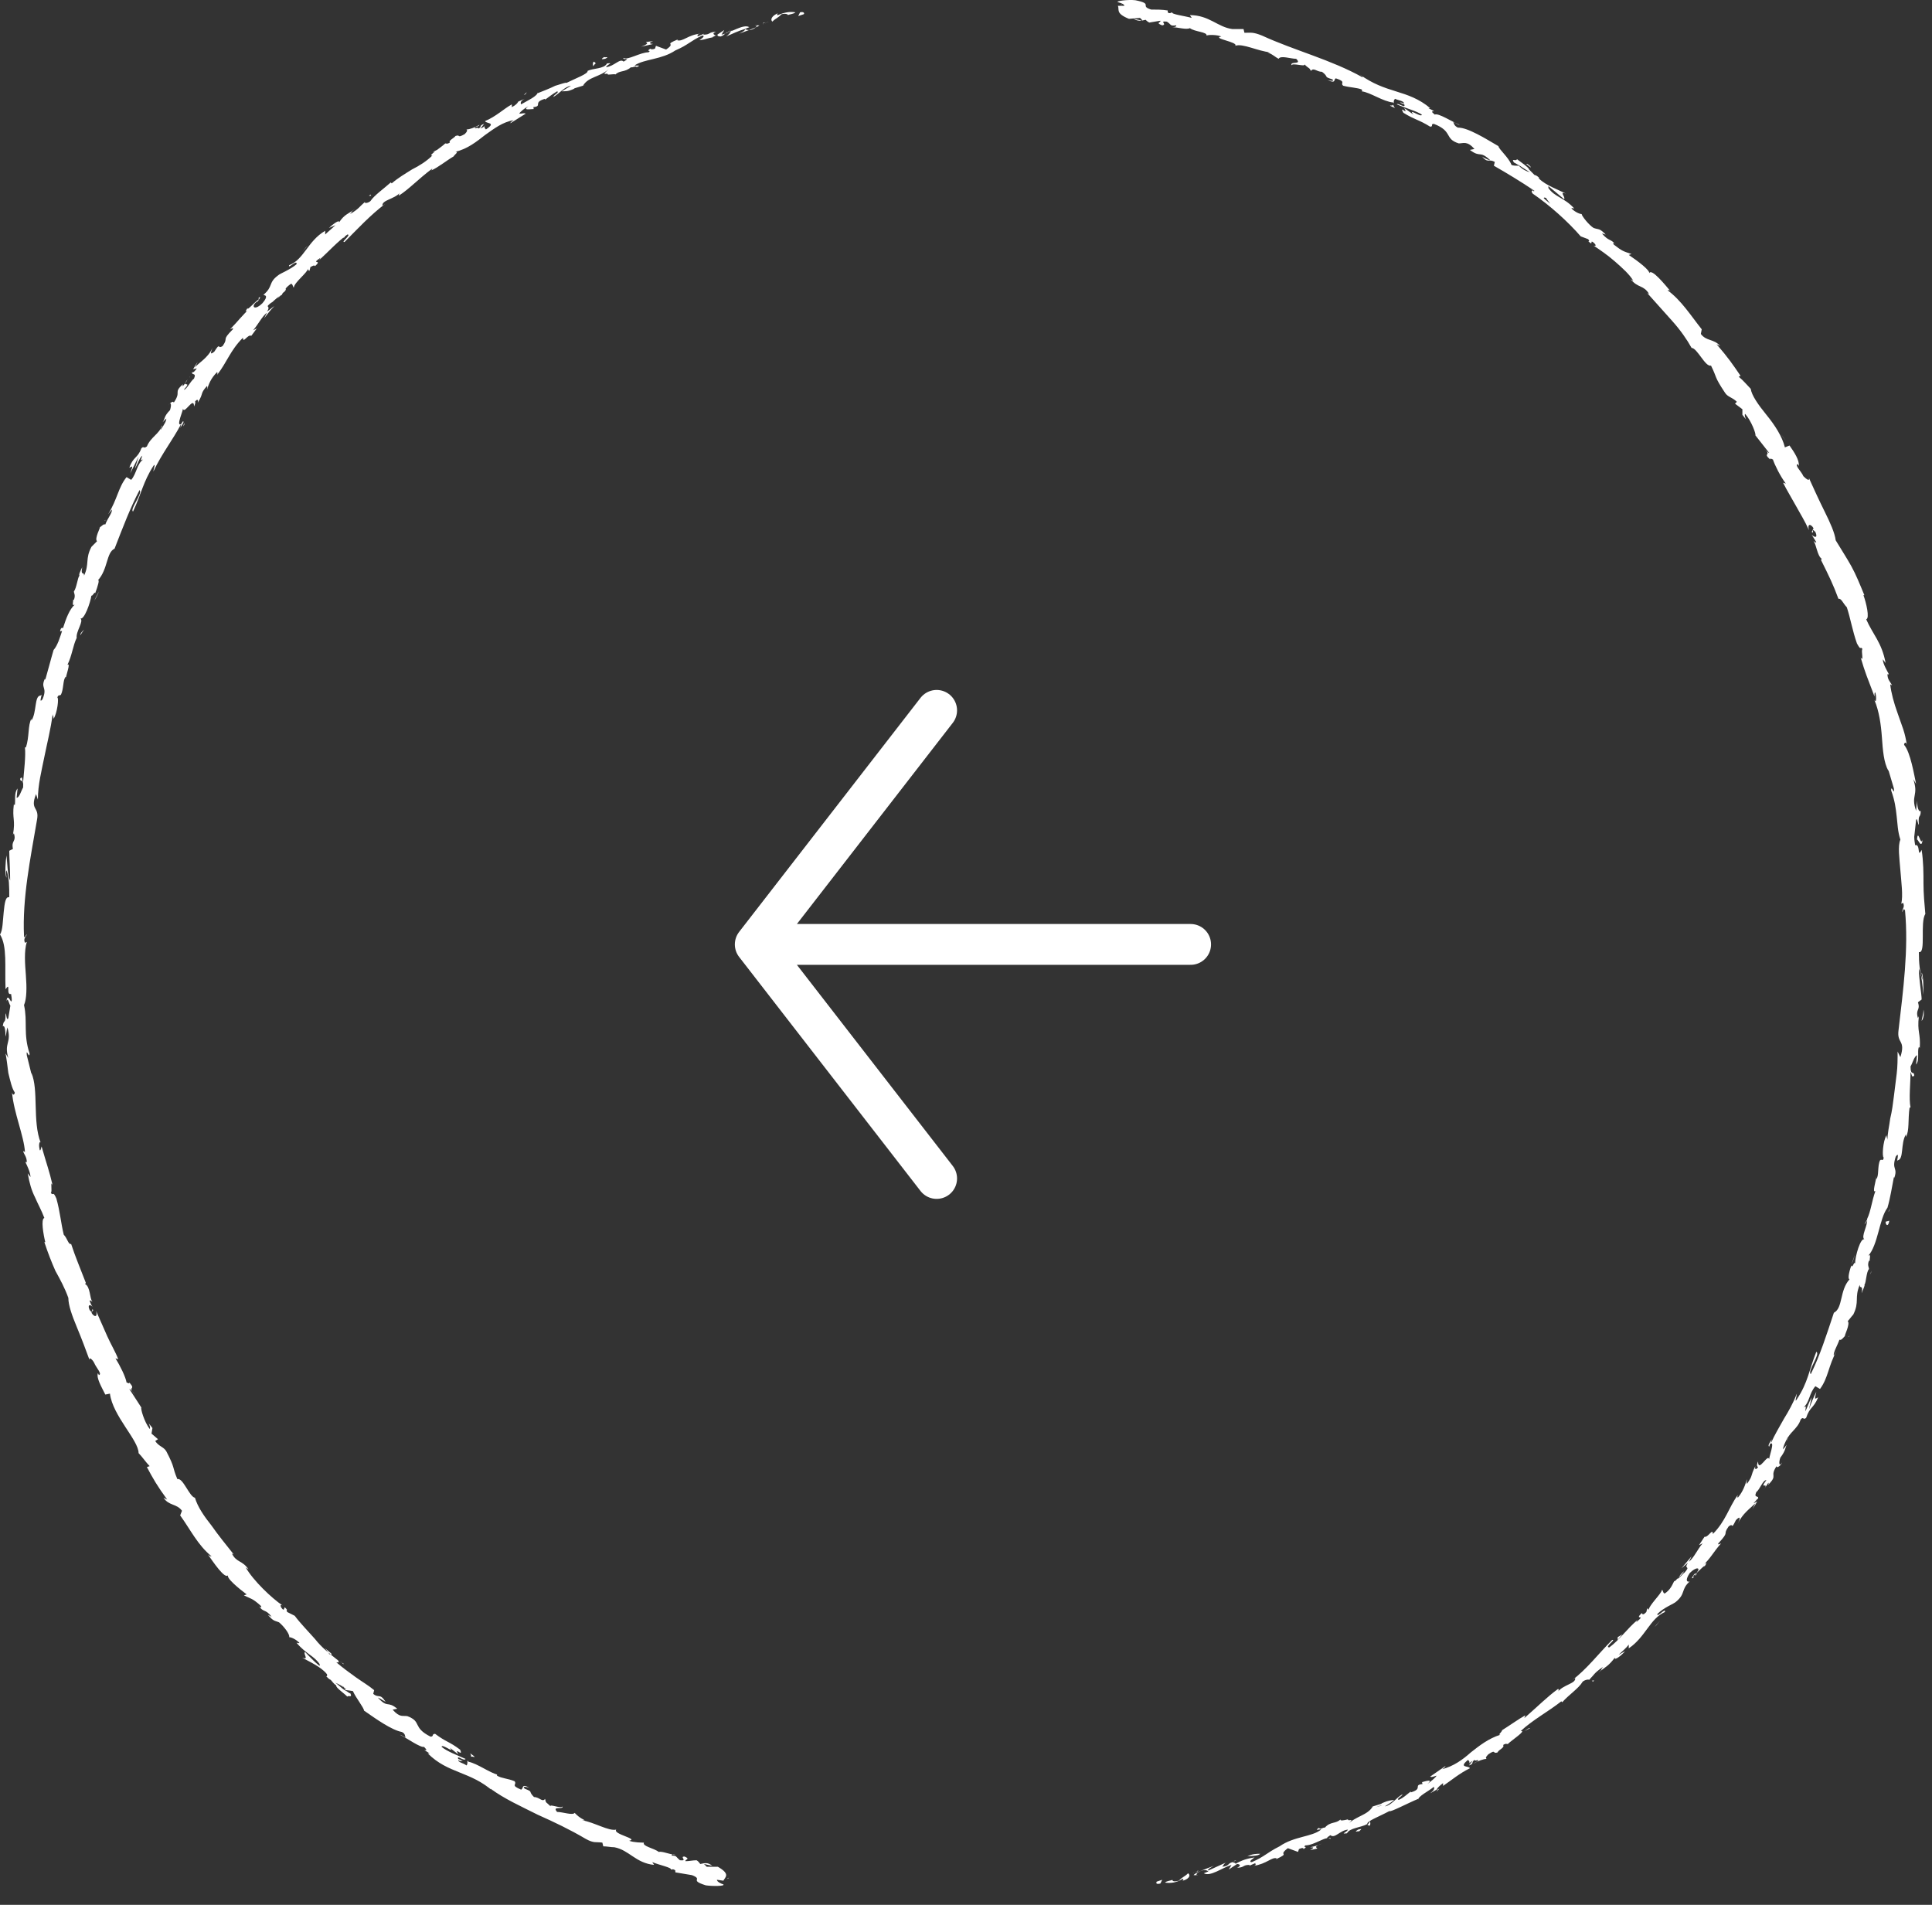 <svg width="71" height="70" viewBox="0 0 71 70" fill="none" xmlns="http://www.w3.org/2000/svg">
<rect x="0" y="0" width="71" height="70" fill="#333333" stroke="none"/>
<path d="M34.421 43.307L27.755 34.706M27.755 34.706L34.421 26.105M27.755 34.706L43.755 34.706" stroke="white" stroke-width="1.5" stroke-linecap="round" stroke-linejoin="round"/>
<path d="M44.34 1.341C44.306 1.341 44.306 1.341 44.34 1.341V1.341ZM68.038 46.466L68.174 46.09C68.14 46.193 68.106 46.329 68.038 46.466ZM68.514 44.997C68.582 44.929 68.616 44.86 68.65 44.792C68.65 44.758 68.65 44.758 68.65 44.758L68.514 44.997ZM65.153 52.922C65.153 52.922 65.153 52.888 65.187 52.888C65.221 52.751 65.187 52.819 65.153 52.922ZM61.588 58.148C61.622 58.08 61.656 58.012 61.69 57.977C61.588 58.046 61.554 58.114 61.588 58.148ZM61.69 57.977C61.758 57.909 61.825 57.841 61.893 57.738C61.791 57.807 61.724 57.909 61.69 57.977ZM48.584 67.747C48.449 67.815 48.313 67.85 48.143 67.884C48.245 67.884 48.347 67.884 48.143 67.986C48.754 67.884 48.041 67.952 48.584 67.747ZM43.661 68.84C43.526 68.977 43.492 68.943 43.322 69.113C43.186 69.148 43.084 69.148 43.084 69.079C43.05 69.113 42.881 69.113 42.813 69.182C43.016 69.216 43.254 69.182 43.458 69.045C43.526 69.045 43.458 69.113 43.458 69.113C43.627 69.079 43.797 68.943 43.661 68.84ZM43.967 68.772C44.001 68.772 44.035 68.772 44.035 68.738L43.967 68.772ZM41.489 0.692L41.896 0.658L41.998 0.761L41.658 0.692C41.828 0.795 41.964 0.761 42.1 0.727C42.134 0.761 42.168 0.795 42.236 0.829L42.643 0.761C42.677 0.829 42.439 0.829 42.711 0.932C42.914 0.897 42.575 0.761 42.881 0.795C43.05 0.897 42.982 0.966 43.22 0.932C43.254 0.966 43.186 1 43.084 1C43.288 1 43.593 1.102 43.729 1.034C43.899 1.171 44.374 1.171 44.34 1.307C44.408 1.273 44.714 1.273 44.884 1.341C44.51 1.41 45.529 1.546 45.393 1.683C45.665 1.581 46.242 1.888 46.683 1.922C46.649 1.922 46.615 1.922 46.581 1.922C46.819 2.025 46.853 2.093 46.989 2.161C47.057 2.025 47.43 2.161 47.634 2.161C47.871 2.4 47.396 2.23 47.464 2.4C47.498 2.298 47.973 2.469 47.939 2.366C48.109 2.537 48.109 2.469 48.177 2.605C48.279 2.469 48.381 2.639 48.584 2.639C48.856 2.844 48.618 2.81 48.958 2.913C49.094 3.015 48.788 2.947 48.788 2.947C49.128 3.084 48.992 2.913 49.094 2.879C49.501 3.015 49.23 3.049 49.365 3.152C49.637 3.22 49.874 3.22 50.044 3.289C50.044 3.323 50.078 3.323 50.044 3.357C50.35 3.391 50.825 3.733 51.199 3.767C51.233 3.801 51.233 3.801 51.233 3.801C51.199 3.733 51.233 3.664 51.267 3.63C51.402 3.698 51.572 3.698 51.606 3.801C51.504 3.767 51.504 3.767 51.436 3.767L51.606 3.835C51.674 4.006 51.368 3.767 51.334 3.835C51.64 3.972 52.047 4.074 52.251 4.211C52.251 4.347 51.708 3.938 51.946 4.211L51.606 3.972C51.776 4.279 51.402 3.835 51.572 4.143C52.014 4.416 52.115 4.382 52.557 4.655C52.693 4.655 52.557 4.552 52.693 4.552C53.406 4.826 53.066 5.099 53.609 5.27C53.779 5.27 53.915 5.167 54.186 5.475L54.017 5.509C54.424 5.816 54.356 5.509 54.764 5.885C54.662 5.885 54.39 5.714 54.458 5.748C54.696 6.021 54.696 5.816 54.933 5.953L54.899 6.09C55.375 6.363 55.884 6.67 56.393 7.012C56.359 7.012 56.224 6.978 56.325 7.114C56.97 7.558 57.615 8.139 58.091 8.686L58.362 8.788C58.396 8.822 58.43 8.891 58.362 8.856C58.566 9.061 58.43 8.822 58.532 8.891C58.668 8.993 58.668 9.061 58.566 9.027C58.77 9.164 59.075 9.369 59.347 9.608C59.619 9.847 59.89 10.086 60.026 10.325L59.924 10.257C60.196 10.599 60.4 10.462 60.603 10.804L60.535 10.769C60.841 11.111 61.146 11.453 61.452 11.794C61.758 12.136 61.995 12.477 62.165 12.785C62.369 12.785 62.674 13.502 62.878 13.434C63.116 13.912 62.98 13.81 63.387 14.424C63.489 14.595 63.659 14.595 63.829 14.766L63.761 14.834L64.032 15.039L64.032 15.244L64.168 15.415C64.134 15.347 64.1 15.244 64.134 15.21C64.372 15.483 64.541 15.962 64.508 15.996L65.017 16.645C64.983 16.645 64.881 16.542 64.813 16.474C65.153 16.781 64.745 16.611 65.051 16.884C65.051 16.816 65.119 16.884 65.153 16.884C65.221 17.089 65.424 17.499 65.628 17.772L65.526 17.738C65.662 18.011 65.832 18.284 66.001 18.592C66.171 18.899 66.341 19.173 66.477 19.48C66.409 19.241 66.545 19.241 66.647 19.412L66.579 19.548C66.714 19.651 66.511 19.343 66.714 19.548C66.816 19.787 66.68 19.753 66.579 19.651C66.647 19.753 66.68 19.822 66.748 19.924C66.714 19.958 66.68 19.89 66.647 19.89C66.748 19.992 66.782 20.436 66.952 20.539L66.918 20.573C67.224 21.188 67.359 21.461 67.563 22.008C67.665 21.974 67.733 22.179 67.869 22.315C68.005 22.725 68.073 23.169 68.242 23.647C68.412 23.955 68.344 23.716 68.446 23.852C68.378 23.887 68.514 24.365 68.378 24.16C68.548 24.741 68.616 24.877 68.887 25.595C68.887 25.492 68.887 25.424 68.921 25.458C68.955 25.595 68.955 25.765 68.921 25.765L68.887 25.731C69.057 26.141 69.125 26.619 69.159 27.098C69.193 27.576 69.227 28.02 69.397 28.327L69.397 28.293C69.465 28.532 69.532 28.737 69.6 28.976C69.634 29.284 69.498 28.805 69.498 29.045C69.634 29.42 69.668 29.694 69.702 30.001C69.736 30.274 69.736 30.548 69.838 30.855C69.736 31.094 69.804 31.538 69.838 31.982C69.872 32.426 69.94 32.905 69.872 33.212L69.94 33.178C70.008 33.349 69.906 33.383 69.906 33.52C69.94 33.485 69.94 33.349 70.008 33.451C70.144 34.886 69.94 36.389 69.77 37.858C69.702 38.37 70.042 38.199 69.838 38.848L69.736 38.643C69.736 38.917 69.736 39.19 69.702 39.463C69.668 39.736 69.634 40.01 69.6 40.283C69.566 40.556 69.532 40.83 69.465 41.103C69.43 41.376 69.363 41.649 69.363 41.889C69.363 41.82 69.329 41.82 69.329 41.718C69.193 41.923 69.159 42.538 69.227 42.538C69.193 42.708 69.159 42.572 69.091 42.64C68.989 42.845 69.057 43.221 68.955 43.323C68.921 43.323 68.955 43.255 68.955 43.221C68.955 43.357 68.785 43.87 68.921 43.767C68.785 44.143 68.751 44.519 68.616 44.792C68.65 45.031 68.378 45.441 68.514 45.544C68.378 45.475 68.174 46.158 68.174 46.432C68.14 46.329 68.073 46.637 68.038 46.5C67.937 46.773 67.903 47.012 67.971 47.012C67.597 47.422 67.733 48.071 67.394 48.242C67.122 49.062 66.884 49.813 66.545 50.497C66.409 50.394 66.918 49.745 66.748 49.677C66.477 50.36 66.443 50.804 66.035 51.419C65.933 51.59 66.035 51.282 66.035 51.214C65.9 51.556 65.73 51.863 65.56 52.136C65.39 52.444 65.221 52.717 65.085 53.024C65.085 53.024 65.085 52.956 65.119 52.888C65.051 52.99 64.949 53.127 65.017 53.161L65.051 53.059C65.254 52.922 64.983 53.605 65.017 53.639C64.983 53.366 64.609 54.152 64.609 53.708C64.576 53.776 64.541 53.878 64.609 53.913C64.541 54.015 64.474 54.015 64.508 53.878C64.304 54.288 64.44 54.186 64.202 54.527C64.168 54.493 64.202 54.425 64.202 54.357C64.134 54.562 64.066 54.801 63.862 55.04C63.862 55.006 63.829 55.04 63.862 54.937C63.523 55.416 63.421 55.894 62.946 56.372C62.946 56.133 62.776 56.509 62.64 56.474L62.437 56.782L62.572 56.714C62.369 56.953 62.267 57.226 62.063 57.397L62.165 57.192L61.791 57.636L62.029 57.431C61.859 57.704 62.165 57.499 61.893 57.807C61.927 57.738 61.69 58.046 61.52 58.114C61.452 58.251 61.384 58.422 61.18 58.558C61.112 58.558 61.112 58.422 61.078 58.422C61.045 58.592 60.603 58.968 60.569 59.207C60.603 59.139 60.535 59.105 60.535 59.105L60.501 59.241C60.4 59.344 60.365 59.344 60.332 59.276C60.026 59.583 60.535 59.276 60.128 59.617C60.162 59.583 60.128 59.583 60.196 59.515C59.788 59.856 59.517 60.266 59.143 60.539C58.94 60.539 59.415 60.232 59.245 60.266C58.77 60.744 58.294 61.359 57.785 61.735L57.887 61.667C57.921 61.872 57.446 61.906 57.242 62.179C57.31 62.111 57.276 62.042 57.242 62.077C56.868 62.35 56.529 62.691 56.02 63.136L56.054 63.033C55.816 63.17 55.477 63.409 55.205 63.58C55.171 63.682 55.035 63.75 55.137 63.75C54.696 63.887 54.356 64.16 54.051 64.399C53.745 64.673 53.406 64.912 52.998 65.014C53.066 64.98 53.168 64.878 53.1 64.912L52.557 65.288C52.625 65.322 52.659 65.288 52.794 65.253C52.76 65.322 52.591 65.458 52.455 65.561C52.693 65.356 52.387 65.458 52.251 65.493C52.285 65.493 52.251 65.561 52.285 65.561C51.912 65.595 52.319 65.732 51.844 65.868L51.844 65.834C51.708 65.937 51.572 66.073 51.402 66.142C51.3 66.107 51.538 66.005 51.538 65.937C51.3 66.073 51.131 66.347 50.893 66.381C50.995 66.312 51.131 66.244 51.233 66.142C50.961 66.176 50.927 66.21 50.757 66.278L50.791 66.278L50.35 66.415L50.452 66.381C50.248 66.722 49.841 66.722 49.501 67.064C49.841 66.756 49.535 66.961 49.535 66.859C49.399 66.893 49.23 66.927 49.263 66.859C49.094 67.03 48.89 66.927 48.686 67.166C48.652 67.132 48.483 67.269 48.483 67.166C48.245 67.303 48.55 67.201 48.55 67.235C48.211 67.508 47.566 67.474 47.023 67.85C46.547 68.089 46.479 68.225 46.004 68.43C45.834 68.43 46.106 68.259 46.106 68.259C45.834 68.294 45.631 68.362 45.393 68.499C45.427 68.464 45.393 68.464 45.291 68.43C45.087 68.499 45.189 68.567 44.918 68.601C44.952 68.567 44.986 68.464 45.087 68.43C44.85 68.533 44.646 68.635 44.408 68.738C44.34 68.704 44.544 68.601 44.612 68.567C44.34 68.669 43.933 68.806 43.865 68.909C43.933 68.909 44.001 68.909 44.035 68.909C43.933 68.943 43.967 68.84 44.035 68.806C44.239 68.669 44.374 68.738 44.408 68.772L44.239 68.84C44.476 68.977 44.918 68.635 45.257 68.533L45.155 68.704C45.257 68.635 45.359 68.567 45.461 68.499C45.563 68.499 45.631 68.567 45.461 68.635C45.733 68.635 45.665 68.533 45.902 68.533C45.936 68.533 45.936 68.533 45.902 68.567L46.14 68.464C46.106 68.499 46.208 68.533 46.072 68.567C46.547 68.499 46.751 68.225 46.921 68.294L46.887 68.328C47.464 68.055 46.921 68.225 47.328 67.918L47.702 68.055L47.736 67.952C47.803 67.918 47.905 67.884 47.905 67.952C48.109 67.815 47.837 67.918 47.973 67.815C48.313 67.815 48.754 67.44 48.89 67.576C48.958 67.474 48.584 67.645 48.89 67.44C49.06 67.576 49.23 67.269 49.535 67.235C49.501 67.337 49.23 67.405 49.501 67.371C49.603 67.166 50.01 67.166 50.248 67.03C50.214 66.927 50.689 66.756 51.063 66.552C51.063 66.62 51.776 66.244 52.115 66.107L52.115 66.142C52.115 66.005 52.489 65.834 52.693 65.663C52.727 65.732 52.693 65.8 52.557 65.902L52.794 65.766C52.828 65.698 52.896 65.629 53.032 65.527L53.032 65.629C53.338 65.424 53.609 65.185 54.017 64.98C53.983 64.878 53.575 64.98 53.949 64.673C53.983 64.707 54.051 64.775 53.949 64.844C53.983 64.809 54.051 64.741 54.118 64.707L53.983 64.878C54.186 64.809 54.051 64.775 54.186 64.673C54.22 64.741 54.322 64.638 54.322 64.707C54.288 64.741 54.186 64.775 54.152 64.809C54.322 64.707 54.526 64.638 54.628 64.638C54.594 64.604 54.594 64.57 54.696 64.468C55.001 64.263 54.831 64.468 55.035 64.399C55.069 64.297 55.307 64.229 55.239 64.126C55.341 64.058 55.375 64.092 55.409 64.092C55.544 63.955 56.122 63.58 55.884 63.614L55.85 63.648C55.85 63.648 55.85 63.648 55.884 63.614C56.325 63.204 56.903 62.896 57.378 62.521L57.412 62.555C57.649 62.282 58.023 62.042 58.159 61.803C58.227 61.735 58.396 61.701 58.396 61.735C58.6 61.53 58.566 61.496 58.906 61.257C58.736 61.496 59.008 61.223 58.736 61.462C59.008 61.257 59.109 61.223 59.347 60.915C59.313 61.052 59.619 60.813 59.72 60.676L59.483 60.813C59.619 60.676 59.754 60.574 59.856 60.437L59.856 60.574C60.467 60.164 60.637 59.48 61.18 59.241C61.248 59.036 60.875 59.48 60.909 59.31C61.146 59.071 61.52 58.934 61.588 58.866C61.961 58.558 61.758 58.422 62.097 58.114C62.029 58.148 61.893 58.114 62.097 57.807C62.335 57.568 62.505 57.602 62.369 57.773C62.335 57.841 62.267 57.841 62.267 57.841C62.199 57.943 62.131 58.046 62.233 57.977L62.233 57.909C62.369 57.807 62.674 57.465 62.64 57.568C62.776 57.363 62.674 57.431 62.538 57.568C62.878 57.26 62.946 57.055 63.251 56.714C63.184 56.748 63.116 56.782 63.15 56.714C63.591 56.235 63.285 56.44 63.523 56.099C63.727 55.928 63.591 56.27 63.795 55.86C63.998 55.655 63.93 55.86 63.862 55.996C64.032 55.62 64.338 55.416 64.508 55.245L64.406 55.45C64.474 55.347 64.541 55.245 64.576 55.176L64.44 55.245C64.541 55.142 64.576 55.074 64.609 55.074C64.643 54.937 64.44 55.074 64.541 54.835C64.677 54.732 64.779 54.391 64.915 54.391C64.609 54.801 65.051 54.391 64.813 54.767C64.847 54.698 64.915 54.596 64.983 54.493C65.017 54.493 64.983 54.527 64.983 54.562C65.356 54.186 65.017 54.288 65.288 53.878C65.288 53.981 65.458 53.844 65.492 53.742C65.39 53.913 65.356 53.776 65.424 53.571C65.628 53.298 65.594 53.229 65.662 53.093L65.526 53.264C65.526 53.161 65.594 53.024 65.696 52.819C65.73 52.819 65.628 53.024 65.662 52.956C65.696 52.683 66.069 52.512 66.171 52.17C66.273 52.034 66.273 52.205 66.375 52.102C66.511 51.692 66.647 51.761 66.816 51.351C66.68 51.419 66.68 51.453 66.748 51.146C66.647 51.351 66.545 51.59 66.477 51.795L66.579 51.351C66.477 51.521 66.409 51.761 66.341 51.863C66.375 51.658 66.375 51.658 66.273 51.726C66.511 51.521 66.477 51.214 66.714 50.941L66.884 51.043C67.19 50.633 67.19 50.189 67.495 49.643L67.394 49.813C67.359 49.711 67.529 49.438 67.597 49.233C67.665 49.267 67.733 49.164 67.801 49.096C67.767 49.096 68.005 48.652 67.903 48.55C67.971 48.481 68.038 48.379 68.106 48.31C68.344 47.832 68.14 47.696 68.344 47.217C68.344 47.388 68.48 47.183 68.412 47.525C68.48 47.354 68.548 47.217 68.514 47.217C68.582 47.149 68.582 46.739 68.684 46.637C68.684 46.568 68.616 46.5 68.684 46.329C68.718 46.329 68.718 46.329 68.718 46.329C68.684 46.329 68.785 46.022 68.65 46.158C69.023 45.748 69.057 44.792 69.363 44.382C69.465 44.041 69.532 43.596 69.6 43.255C69.6 43.289 69.634 43.255 69.6 43.323C69.77 42.879 69.498 43.016 69.668 42.503C69.838 42.264 69.668 42.777 69.736 42.64C69.974 42.606 69.838 42.025 70.042 41.684L70.042 41.786C70.177 41.547 70.11 41.137 70.177 40.693C70.177 40.693 70.177 40.727 70.211 40.693C70.144 40.386 70.211 39.805 70.211 39.395C70.279 39.532 70.245 39.6 70.347 39.532C70.347 39.327 70.211 39.566 70.211 39.19C70.279 39.087 70.347 38.814 70.449 38.78L70.415 39.122C70.551 38.951 70.449 38.643 70.517 38.473L70.551 38.507C70.585 37.96 70.449 37.926 70.517 37.345L70.483 37.414C70.381 37.072 70.585 37.14 70.483 36.833L70.619 36.73C70.619 36.526 70.517 35.979 70.517 35.603C70.619 35.808 70.653 36.252 70.687 36.56C70.687 36.355 70.687 35.842 70.619 35.74C70.619 35.808 70.653 35.945 70.653 36.013C70.551 35.74 70.517 35.398 70.517 34.988C70.789 35.057 70.551 33.895 70.755 33.588C70.721 33.212 70.687 32.836 70.687 32.461C70.687 32.085 70.687 31.675 70.619 31.231C70.449 31.572 70.585 30.992 70.381 31.06C70.347 30.855 70.347 30.787 70.347 30.753L70.347 30.787C70.347 30.753 70.347 30.753 70.347 30.753L70.415 30.138C70.449 30.001 70.483 30.308 70.517 30.308C70.483 29.864 70.585 30.104 70.585 29.796C70.517 29.864 70.449 29.66 70.449 29.42L70.415 29.796C70.211 29.215 70.517 29.25 70.313 28.635L70.415 28.805C70.347 28.498 70.211 27.644 69.974 27.371C69.974 27.302 70.042 27.234 70.076 27.371C70.042 27.166 70.008 26.995 69.94 26.79C69.872 26.585 69.804 26.414 69.736 26.209C69.6 25.834 69.498 25.458 69.465 25.15L69.532 25.185C69.465 25.048 69.363 24.98 69.363 24.775C69.397 24.775 69.43 24.809 69.397 24.741C69.363 24.672 69.193 24.399 69.193 24.228L69.295 24.365C69.159 23.613 68.819 23.306 68.582 22.759C68.718 22.725 68.582 22.144 68.48 21.871L68.514 21.871C68.344 21.461 68.208 21.12 68.038 20.812C67.869 20.505 67.665 20.197 67.461 19.856C67.427 19.582 67.258 19.207 67.054 18.797C66.85 18.387 66.647 17.943 66.477 17.567C66.511 17.704 66.375 17.601 66.273 17.499C66.205 17.328 65.933 17.089 66.069 17.055L66.103 17.123C66.137 16.918 65.933 16.611 65.764 16.372L65.594 16.44C65.492 16.03 65.221 15.62 64.915 15.244C64.609 14.868 64.372 14.527 64.338 14.288C64.202 14.151 64.066 13.98 63.897 13.844L63.964 13.81C63.659 13.366 63.523 13.161 63.082 12.648L63.217 12.716C62.98 12.443 62.708 12.546 62.505 12.272L62.538 12.102C62.131 11.589 61.791 11.043 61.282 10.667C61.316 10.667 61.35 10.633 61.418 10.735C61.214 10.496 60.671 9.813 60.603 10.052C60.671 9.95 60.162 9.574 59.856 9.369L59.958 9.335C59.653 9.232 59.619 9.232 59.313 8.993C59.245 8.925 59.313 8.891 59.381 8.993C59.177 8.754 59.143 8.891 58.872 8.583C58.906 8.583 58.974 8.617 59.008 8.617C58.77 8.378 58.77 8.447 58.566 8.378C58.396 8.276 58.125 7.934 58.125 7.866C58.057 7.866 57.887 7.798 57.751 7.661C57.751 7.627 57.819 7.661 57.853 7.661C57.48 7.251 57.14 7.251 56.903 6.909C56.903 6.875 56.903 6.841 56.903 6.841C57.242 7.114 57.514 7.353 57.48 7.319C57.548 7.251 57.276 7.012 57.548 7.114C57.276 6.978 56.801 6.807 56.563 6.568C56.563 6.568 56.563 6.534 56.529 6.534L56.563 6.534C56.495 6.465 56.427 6.431 56.393 6.431C56.325 6.363 56.257 6.295 56.19 6.226C56.19 6.158 55.884 5.953 55.748 5.85C55.714 5.953 55.511 5.782 55.646 5.987C55.612 5.953 55.68 5.987 55.782 6.055C55.816 6.055 55.816 6.09 55.85 6.09C55.952 6.158 56.054 6.226 56.224 6.329C56.088 6.295 55.952 6.226 55.816 6.09C55.714 6.09 55.578 6.09 55.544 6.055C55.443 5.782 55.069 5.475 55.069 5.372C54.831 5.236 54.56 5.065 54.288 4.928C54.017 4.792 53.779 4.689 53.575 4.689C53.439 4.621 53.439 4.552 53.406 4.484C53.507 4.518 53.575 4.587 53.643 4.587C53.371 4.484 52.862 4.143 52.727 4.211C52.421 3.972 52.964 4.211 52.489 3.972L52.557 3.972C52.149 3.63 51.742 3.493 51.3 3.357C50.859 3.22 50.452 3.084 49.976 2.742C50.044 2.776 50.078 2.81 50.078 2.844C48.924 2.195 47.566 1.854 46.378 1.307C46.038 1.171 45.97 1.205 45.733 1.205L45.699 1.068L45.291 1.068C44.748 1 44.442 0.556 43.729 0.556L43.797 0.658C43.56 0.59 43.016 0.522 43.084 0.453C43.05 0.453 42.982 0.522 42.914 0.453L42.914 0.385C42.711 0.351 42.507 0.351 42.303 0.351C41.862 0.214 42.405 0.146 41.726 0.009C41.455 -0.025 40.979 0.043 41.081 0.078C41.183 0.112 41.319 0.146 41.319 0.214L41.081 0.214C41.149 0.351 40.979 0.487 41.489 0.692ZM56.835 7.285C56.801 7.285 56.903 7.388 56.97 7.49C56.903 7.422 56.801 7.353 56.733 7.285C56.733 7.251 56.767 7.251 56.835 7.285ZM56.088 6.021L56.122 6.021C56.223 6.09 56.257 6.124 56.257 6.158C56.223 6.124 56.156 6.09 56.088 6.021ZM56.393 7.046C56.325 7.012 56.291 6.978 56.257 6.944C56.291 6.978 56.325 6.978 56.393 7.046ZM43.831 68.84L43.967 68.772C43.933 68.806 43.865 68.806 43.831 68.84ZM45.834 68.225C45.902 68.191 46.242 68.225 46.31 68.123C46.208 68.123 46.004 68.123 45.834 68.225ZM42.643 69.216L42.711 69.079L42.507 69.148C42.473 69.216 42.507 69.25 42.643 69.216ZM55.884 5.987C55.884 5.987 55.85 5.987 55.85 5.953C55.85 5.987 55.884 5.987 55.884 6.021C55.918 6.021 55.918 6.021 55.918 6.021C55.918 6.021 55.918 6.021 55.884 5.987ZM52.353 65.561C52.353 65.561 52.319 65.561 52.285 65.561C52.285 65.561 52.319 65.561 52.353 65.561ZM59.449 60.164L59.449 60.266L59.619 60.061L59.449 60.164ZM51.267 3.972C51.233 3.938 51.199 3.869 51.199 3.835C51.199 3.938 50.893 3.801 51.267 3.972ZM65.628 16.201L65.458 15.962L65.526 16.064L65.628 16.201ZM41.183 0.18L41.217 0.18C41.217 0.18 41.217 0.146 41.251 0.146L41.183 0.18ZM70.619 37.516C70.687 37.448 70.721 37.243 70.687 37.106C70.687 37.277 70.619 37.448 70.619 37.516ZM69.465 44.416L69.43 44.45C69.43 44.485 69.43 44.519 69.397 44.519L69.465 44.416ZM70.653 30.855C70.585 31.128 70.483 30.411 70.449 30.855C70.483 30.821 70.619 31.231 70.653 30.855ZM56.02 63.614L56.224 63.511C56.224 63.477 56.122 63.545 56.02 63.614ZM68.785 46.671C68.785 46.739 68.751 46.773 68.718 46.842C68.751 46.739 68.785 46.739 68.785 46.671ZM49.908 67.235C49.705 67.371 49.943 67.269 49.943 67.303C50.044 67.201 50.078 67.201 49.908 67.235ZM60.807 59.788L61.011 59.549L60.875 59.72L60.807 59.788ZM69.43 44.86L69.295 44.895C69.295 45.031 69.397 45.099 69.43 44.86ZM50.791 66.347L50.554 66.415C50.655 66.381 50.723 66.347 50.791 66.347ZM58.498 61.735L58.532 61.803C58.668 61.701 58.498 61.803 58.498 61.735ZM50.316 67.098C50.384 67.064 50.35 66.961 50.35 66.927C50.316 66.996 50.282 67.03 50.248 67.064C50.282 67.064 50.282 67.064 50.316 67.098ZM45.257 68.43C45.223 68.464 45.189 68.464 45.155 68.499L45.257 68.43ZM45.325 68.396L45.427 68.362C45.393 68.396 45.359 68.396 45.325 68.396ZM49.569 66.859C49.569 66.893 49.569 66.893 49.569 66.893L49.569 66.859ZM52.896 65.732L52.828 65.766C52.828 65.8 52.794 65.8 52.794 65.834L52.896 65.732ZM67.903 49.13C67.903 49.13 67.937 49.13 67.971 49.096C67.937 49.096 67.937 49.13 67.903 49.13ZM65.051 54.63C65.017 54.698 65.017 54.664 65.051 54.63V54.63ZM55.952 63.648L55.918 63.648C55.918 63.648 55.918 63.648 55.952 63.648ZM62.301 57.909C62.335 57.875 62.369 57.807 62.335 57.807C62.301 57.875 62.301 57.875 62.301 57.909ZM4.142 51.453L4.312 51.692L4.244 51.59L4.142 51.453ZM2.207 23.203L2.343 23.169C2.343 23.067 2.241 22.998 2.207 23.203ZM10.185 10.974C10.287 10.906 10.321 10.838 10.389 10.769C10.321 10.838 10.253 10.906 10.185 10.974ZM10.491 10.599C10.457 10.667 10.423 10.701 10.389 10.769C10.491 10.701 10.525 10.633 10.491 10.599ZM6.79 15.552L6.756 15.586C6.722 15.723 6.756 15.654 6.79 15.552ZM3.09 23.135C3.022 23.203 2.988 23.238 2.954 23.306L2.954 23.34L3.09 23.135ZM3.633 21.735L3.463 22.076C3.531 21.974 3.599 21.837 3.633 21.735ZM22.578 2.537C22.578 2.503 22.578 2.503 22.578 2.503L22.578 2.537ZM26.822 1.102C26.822 1.136 26.788 1.137 26.754 1.171C26.788 1.171 26.822 1.136 26.822 1.102C26.855 1.102 26.855 1.136 26.822 1.102ZM19.794 3.733C19.794 3.733 19.828 3.733 19.861 3.733C19.861 3.733 19.828 3.733 19.794 3.733ZM21.355 3.015L21.593 2.947C21.491 2.981 21.389 2.981 21.355 3.015ZM26.788 69.011L26.754 69.011L26.72 69.045L26.788 69.011ZM17.315 64.57C17.315 64.502 17.621 64.673 17.281 64.434C17.315 64.502 17.315 64.536 17.315 64.57ZM26.278 1.341C26.21 1.376 25.905 1.341 25.803 1.444C25.905 1.41 26.109 1.41 26.278 1.341ZM0.204 36.355C0.407 36.047 0.204 36.594 0.407 36.526C0.441 36.73 0.441 36.799 0.407 36.799L0.407 36.765C0.407 36.799 0.407 36.799 0.407 36.799L0.306 37.414C0.238 37.55 0.238 37.243 0.204 37.243C0.204 37.687 0.136 37.414 0.102 37.721C0.17 37.653 0.204 37.858 0.204 38.097C0.238 37.994 0.238 37.858 0.272 37.755C0.441 38.336 0.136 38.302 0.306 38.883L0.204 38.712C0.238 38.883 0.272 39.156 0.306 39.429C0.373 39.702 0.441 40.01 0.543 40.146C0.543 40.215 0.475 40.283 0.441 40.146C0.509 40.898 0.883 41.752 0.917 42.333L0.849 42.298C0.883 42.435 0.985 42.503 0.985 42.708C0.951 42.708 0.917 42.674 0.951 42.742C0.985 42.811 1.12 43.084 1.12 43.255L1.019 43.118C1.086 43.494 1.154 43.733 1.29 44.006C1.392 44.245 1.528 44.485 1.63 44.758C1.494 44.792 1.596 45.373 1.664 45.646L1.63 45.646C1.765 46.056 1.901 46.398 2.037 46.705C2.207 47.012 2.377 47.32 2.512 47.696C2.512 47.969 2.648 48.345 2.818 48.755C2.988 49.164 3.157 49.608 3.293 49.984C3.259 49.848 3.395 49.95 3.463 50.087C3.531 50.258 3.769 50.497 3.633 50.531L3.599 50.462C3.531 50.633 3.735 50.975 3.87 51.248L4.04 51.214C4.142 52.034 5.093 52.922 5.093 53.4C5.229 53.537 5.364 53.742 5.5 53.878L5.398 53.913C5.636 54.357 5.772 54.596 6.145 55.108L6.009 55.04C6.213 55.347 6.485 55.245 6.688 55.518L6.621 55.689C6.994 56.201 7.266 56.782 7.775 57.192C7.741 57.192 7.707 57.192 7.639 57.123C7.809 57.363 8.284 58.08 8.386 57.875C8.284 57.977 8.793 58.387 9.065 58.592L8.963 58.627C9.235 58.763 9.269 58.729 9.574 59.002C9.642 59.071 9.574 59.105 9.506 59.002C9.676 59.276 9.744 59.105 9.982 59.412L9.846 59.344C10.05 59.583 10.084 59.549 10.253 59.617C10.423 59.754 10.661 60.061 10.627 60.164C10.695 60.164 10.864 60.232 11 60.369C11 60.403 10.932 60.369 10.898 60.369C11.238 60.779 11.543 60.847 11.747 61.154C11.747 61.188 11.747 61.223 11.747 61.223C11.408 60.949 11.204 60.676 11.204 60.71C11.136 60.779 11.374 61.018 11.102 60.915C11.34 61.052 11.815 61.257 12.019 61.53C12.019 61.564 12.019 61.564 12.019 61.598L11.985 61.598C12.053 61.667 12.087 61.701 12.155 61.735C12.223 61.803 12.256 61.872 12.358 61.94C12.324 62.008 12.63 62.213 12.766 62.35C12.8 62.282 12.969 62.418 12.868 62.213C12.868 62.247 12.834 62.213 12.732 62.145C12.698 62.145 12.698 62.111 12.664 62.111C12.562 62.042 12.46 61.94 12.324 61.837C12.46 61.906 12.596 61.94 12.698 62.111C12.8 62.111 12.935 62.145 12.969 62.145C13.071 62.384 13.377 62.76 13.377 62.862C13.818 63.17 14.395 63.58 14.769 63.648C14.905 63.716 14.871 63.785 14.905 63.853C14.837 63.819 14.735 63.75 14.701 63.75C14.973 63.887 15.448 64.229 15.584 64.195C15.855 64.468 15.346 64.16 15.787 64.434L15.72 64.434C16.466 65.185 17.281 65.083 18.13 65.834C18.062 65.766 18.028 65.766 18.028 65.732C18.537 66.107 19.149 66.381 19.76 66.688C20.371 66.961 20.948 67.235 21.525 67.576C21.831 67.747 21.899 67.679 22.136 67.713L22.17 67.85C22.306 67.85 22.442 67.884 22.578 67.884C23.121 67.986 23.358 68.464 24.038 68.533L23.97 68.43C24.207 68.533 24.717 68.635 24.649 68.704C24.683 68.704 24.75 68.669 24.818 68.738L24.818 68.806C25.022 68.84 25.226 68.874 25.43 68.909C25.871 69.079 25.294 69.079 25.939 69.284C26.177 69.318 26.652 69.318 26.584 69.25C26.482 69.216 26.346 69.148 26.346 69.079L26.584 69.113C26.652 68.977 26.855 68.874 26.38 68.601L25.973 68.601L25.871 68.499L26.177 68.567C26.007 68.43 25.905 68.464 25.735 68.499C25.701 68.464 25.667 68.396 25.599 68.362C25.463 68.362 25.328 68.396 25.192 68.396C25.158 68.328 25.396 68.328 25.158 68.225C24.954 68.225 25.294 68.396 24.988 68.362C24.818 68.225 24.886 68.191 24.683 68.191C24.683 68.157 24.717 68.123 24.818 68.157C24.615 68.157 24.343 68.02 24.207 68.055C24.038 67.918 23.596 67.85 23.664 67.713C23.596 67.713 23.291 67.713 23.121 67.645C23.494 67.576 22.51 67.405 22.646 67.235C22.374 67.303 21.831 66.961 21.389 66.893C21.423 66.893 21.457 66.893 21.491 66.893C21.288 66.791 21.22 66.722 21.118 66.62C21.05 66.722 20.676 66.586 20.473 66.586C20.269 66.347 20.71 66.517 20.676 66.381C20.642 66.483 20.167 66.278 20.235 66.381C20.065 66.21 20.065 66.278 20.031 66.107C19.93 66.244 19.828 66.039 19.624 66.039C19.386 65.8 19.624 65.868 19.284 65.732C19.149 65.595 19.454 65.698 19.454 65.698C19.149 65.527 19.25 65.732 19.149 65.766C18.741 65.595 19.013 65.595 18.911 65.458C18.673 65.356 18.436 65.356 18.266 65.253C18.266 65.219 18.232 65.185 18.3 65.219C17.994 65.151 17.553 64.809 17.213 64.741C17.213 64.707 17.179 64.707 17.179 64.707C17.179 64.775 17.179 64.844 17.145 64.878C17.01 64.775 16.84 64.775 16.84 64.673C16.908 64.741 16.942 64.707 17.01 64.707L16.84 64.638C16.772 64.468 17.044 64.741 17.111 64.638C16.806 64.502 16.433 64.365 16.229 64.195C16.229 64.058 16.738 64.468 16.534 64.229L16.84 64.468C16.67 64.16 17.044 64.604 16.908 64.297C16.5 63.989 16.398 64.024 15.991 63.716C15.855 63.716 15.957 63.819 15.821 63.819C15.142 63.477 15.516 63.272 14.973 63.067C14.803 63.033 14.701 63.136 14.429 62.828L14.599 62.794C14.226 62.486 14.26 62.794 13.886 62.384C13.988 62.418 14.226 62.589 14.158 62.521C13.954 62.213 13.92 62.418 13.716 62.247L13.75 62.111C13.547 61.94 13.309 61.803 13.071 61.633C12.834 61.462 12.596 61.291 12.358 61.086C12.392 61.086 12.494 61.12 12.426 61.018C12.121 60.779 11.815 60.539 11.577 60.232C11.306 59.925 11.034 59.651 10.831 59.378L10.559 59.241C10.525 59.207 10.525 59.139 10.559 59.173C10.389 58.934 10.491 59.207 10.389 59.139C10.287 59.036 10.287 58.934 10.389 59.002C9.982 58.729 9.303 58.08 9.031 57.602L9.133 57.67C8.895 57.328 8.692 57.431 8.522 57.089L8.59 57.123C8.318 56.782 8.013 56.406 7.775 56.065C7.503 55.723 7.266 55.381 7.164 55.04C6.96 55.006 6.722 54.288 6.519 54.357C6.315 53.878 6.451 53.981 6.111 53.332C6.009 53.161 5.84 53.161 5.704 52.956L5.806 52.888L5.568 52.683L5.602 52.478L5.466 52.307C5.5 52.375 5.534 52.478 5.5 52.512C5.296 52.239 5.161 51.761 5.195 51.726L4.753 51.043C4.787 51.043 4.889 51.146 4.957 51.248C4.651 50.907 5.025 51.111 4.753 50.804C4.753 50.872 4.685 50.804 4.651 50.804C4.617 50.599 4.414 50.189 4.244 49.916L4.346 49.95C4.244 49.677 4.074 49.404 3.938 49.096C3.803 48.789 3.667 48.481 3.531 48.174C3.599 48.413 3.463 48.413 3.361 48.242L3.429 48.14C3.327 48.037 3.463 48.345 3.293 48.14C3.191 47.901 3.361 47.935 3.429 48.071C3.361 47.969 3.327 47.901 3.293 47.798C3.327 47.764 3.361 47.832 3.395 47.832C3.293 47.73 3.327 47.286 3.124 47.183L3.157 47.149C2.92 46.534 2.784 46.227 2.614 45.714C2.512 45.748 2.478 45.509 2.343 45.373C2.241 44.963 2.207 44.519 2.071 44.041C1.935 43.733 1.969 43.972 1.867 43.836C1.935 43.801 1.833 43.323 1.935 43.562C1.799 42.982 1.732 42.845 1.528 42.128C1.494 42.23 1.494 42.298 1.46 42.264C1.426 42.128 1.426 41.957 1.494 41.957L1.494 41.991C1.188 41.205 1.426 40.044 1.154 39.429L1.154 39.463L0.985 38.78C0.951 38.473 1.086 38.951 1.086 38.712C0.849 37.994 1.019 37.55 0.883 36.935C0.985 36.696 0.985 36.286 0.951 35.842C0.917 35.398 0.883 34.954 0.985 34.613L0.917 34.647C0.849 34.476 0.951 34.442 0.985 34.339C0.951 34.339 0.917 34.51 0.883 34.408C0.815 33.007 1.12 31.538 1.358 30.138C1.46 29.625 1.086 29.796 1.324 29.181L1.392 29.386C1.392 28.84 1.528 28.327 1.63 27.815C1.732 27.302 1.867 26.79 1.935 26.244C1.935 26.312 1.969 26.312 1.969 26.414C2.105 26.209 2.173 25.629 2.105 25.629C2.173 25.492 2.173 25.595 2.241 25.526C2.343 25.321 2.309 24.98 2.411 24.877C2.444 24.877 2.411 24.945 2.411 24.98C2.411 24.843 2.614 24.331 2.478 24.433C2.648 24.091 2.682 23.716 2.818 23.442C2.784 23.203 3.09 22.828 2.954 22.725C3.09 22.794 3.327 22.144 3.361 21.871C3.361 21.974 3.497 21.7 3.497 21.803C3.599 21.53 3.667 21.291 3.599 21.325C3.972 20.915 3.904 20.3 4.21 20.163C4.516 19.378 4.787 18.66 5.127 18.011C5.262 18.114 4.753 18.729 4.889 18.797C5.195 18.148 5.262 17.704 5.636 17.123C5.738 16.986 5.636 17.26 5.636 17.328C5.941 16.679 6.349 16.167 6.654 15.586C6.654 15.586 6.654 15.654 6.621 15.723C6.688 15.62 6.79 15.483 6.722 15.483L6.654 15.586C6.451 15.688 6.756 15.039 6.722 15.005C6.756 15.278 7.13 14.527 7.13 14.937C7.164 14.868 7.198 14.766 7.164 14.766C7.232 14.664 7.3 14.664 7.266 14.8C7.503 14.424 7.333 14.493 7.605 14.185C7.639 14.22 7.605 14.288 7.605 14.322C7.673 14.117 7.741 13.912 7.979 13.673C7.979 13.707 8.013 13.673 7.979 13.775C8.352 13.297 8.454 12.887 8.929 12.409C8.929 12.648 9.099 12.272 9.235 12.341L9.438 12.068L9.303 12.136C9.506 11.897 9.608 11.658 9.812 11.487L9.71 11.692C9.812 11.555 9.948 11.384 10.084 11.248C9.982 11.316 9.914 11.384 9.812 11.453C9.982 11.179 9.676 11.35 9.982 11.111C9.948 11.179 10.185 10.906 10.355 10.838C10.423 10.701 10.491 10.565 10.695 10.428C10.763 10.428 10.763 10.565 10.796 10.565C10.831 10.36 11.272 10.052 11.34 9.847C11.306 9.915 11.34 9.95 11.374 9.95L11.408 9.813C11.543 9.745 11.543 9.745 11.577 9.779C11.883 9.506 11.374 9.745 11.781 9.471C11.747 9.506 11.781 9.506 11.713 9.574C12.087 9.232 12.392 8.891 12.766 8.617C12.935 8.617 12.494 8.925 12.664 8.891C13.139 8.412 13.614 7.9 14.158 7.49L14.056 7.558C14.022 7.353 14.497 7.319 14.701 7.08C14.633 7.149 14.667 7.217 14.667 7.183C15.04 6.944 15.346 6.602 15.889 6.192L15.855 6.26C16.093 6.158 16.432 5.885 16.67 5.748C16.704 5.68 16.874 5.577 16.738 5.577C17.179 5.475 17.519 5.201 17.825 4.962C18.164 4.723 18.47 4.484 18.877 4.416C18.809 4.45 18.707 4.552 18.775 4.518C18.945 4.416 19.149 4.279 19.318 4.177C19.25 4.143 19.216 4.177 19.081 4.177C19.115 4.108 19.284 3.972 19.42 3.903C19.183 4.074 19.488 4.006 19.624 4.006C19.59 4.006 19.624 3.938 19.59 3.938C19.963 3.903 19.556 3.767 20.031 3.63L20.031 3.664C20.167 3.562 20.303 3.459 20.473 3.357C20.575 3.391 20.337 3.493 20.337 3.562C20.575 3.425 20.744 3.186 20.982 3.152C20.88 3.22 20.744 3.289 20.642 3.357C20.914 3.357 20.948 3.323 21.118 3.254L21.084 3.254L21.525 3.118L21.423 3.152C21.627 2.81 22.034 2.844 22.374 2.537C22.034 2.844 22.34 2.64 22.34 2.742C22.442 2.742 22.646 2.708 22.612 2.742C22.781 2.571 22.951 2.674 23.189 2.469C23.223 2.503 23.392 2.4 23.392 2.469C23.63 2.366 23.325 2.435 23.325 2.4C23.698 2.161 24.309 2.195 24.818 1.854C25.294 1.649 25.362 1.512 25.803 1.307C25.973 1.307 25.701 1.478 25.701 1.478C25.973 1.444 26.142 1.376 26.38 1.273C26.346 1.307 26.38 1.341 26.482 1.341C26.686 1.273 26.584 1.205 26.855 1.171C26.822 1.205 26.788 1.273 26.686 1.341C26.923 1.239 27.127 1.137 27.365 1.068C27.433 1.102 27.229 1.205 27.161 1.239C27.433 1.137 27.84 1 27.908 0.932L27.738 0.932C27.84 0.897 27.806 1 27.738 1.034C27.535 1.171 27.399 1.068 27.365 1.068L27.535 1C27.331 0.863 26.855 1.205 26.516 1.273L26.618 1.102L26.312 1.307C26.244 1.273 26.142 1.239 26.312 1.171C26.041 1.171 26.109 1.273 25.871 1.273C25.837 1.273 25.837 1.273 25.871 1.239L25.633 1.341C25.667 1.307 25.565 1.273 25.735 1.239C25.294 1.273 25.09 1.546 24.886 1.478L24.92 1.444C24.343 1.683 24.886 1.546 24.479 1.82L24.105 1.683L24.072 1.786C24.004 1.82 23.902 1.82 23.902 1.786C23.698 1.922 23.97 1.82 23.834 1.922C23.528 1.922 23.053 2.23 22.917 2.127C22.849 2.23 23.223 2.093 22.917 2.264C22.781 2.127 22.578 2.435 22.272 2.469C22.306 2.366 22.578 2.298 22.306 2.332C22.204 2.537 21.797 2.503 21.593 2.605C21.627 2.708 21.152 2.879 20.812 3.049C20.812 3.015 20.642 3.084 20.405 3.152C20.201 3.254 19.929 3.357 19.76 3.425L19.76 3.391C19.76 3.528 19.386 3.698 19.149 3.835C19.115 3.767 19.149 3.698 19.284 3.63L19.047 3.733C19.013 3.801 18.945 3.869 18.809 3.938L18.809 3.835C18.503 4.006 18.232 4.279 17.825 4.45C17.858 4.552 18.266 4.484 17.858 4.757C17.825 4.723 17.756 4.655 17.858 4.587C17.825 4.621 17.757 4.689 17.655 4.723L17.791 4.552C17.587 4.621 17.723 4.655 17.587 4.723C17.553 4.655 17.451 4.757 17.451 4.689C17.485 4.655 17.587 4.655 17.621 4.587C17.451 4.689 17.247 4.757 17.145 4.757C17.179 4.792 17.179 4.826 17.078 4.928C16.772 5.099 16.942 4.928 16.738 4.997C16.704 5.065 16.466 5.167 16.534 5.236C16.432 5.304 16.398 5.27 16.364 5.27C16.229 5.406 15.685 5.748 15.889 5.714L15.923 5.68C15.923 5.68 15.923 5.68 15.889 5.714C15.685 5.919 15.414 6.09 15.142 6.226C14.871 6.397 14.633 6.534 14.395 6.739L14.361 6.704C14.09 6.944 13.75 7.183 13.614 7.388C13.547 7.456 13.377 7.49 13.411 7.422C13.207 7.593 13.207 7.661 12.868 7.866C13.037 7.661 12.766 7.9 13.071 7.661C12.8 7.866 12.664 7.866 12.46 8.173C12.494 8.037 12.188 8.276 12.087 8.378L12.324 8.276C12.188 8.412 12.053 8.515 11.951 8.617L11.951 8.481C11.306 8.856 11.17 9.54 10.627 9.745C10.559 9.915 10.932 9.506 10.898 9.71C10.661 9.915 10.287 10.052 10.219 10.12C9.846 10.394 10.05 10.53 9.676 10.838C9.744 10.838 9.88 10.872 9.642 11.145C9.405 11.384 9.235 11.316 9.371 11.145C9.438 11.077 9.472 11.077 9.472 11.077C9.54 10.974 9.608 10.872 9.506 10.94L9.506 11.008C9.371 11.077 9.065 11.453 9.099 11.316C8.963 11.521 9.065 11.453 9.201 11.316C8.895 11.589 8.759 11.794 8.454 12.102C8.522 12.068 8.59 12.033 8.556 12.102C8.114 12.546 8.42 12.375 8.182 12.716C7.979 12.853 8.114 12.546 7.877 12.921C7.673 13.092 7.775 12.887 7.809 12.785C7.639 13.161 7.3 13.331 7.164 13.502L7.266 13.297C7.198 13.4 7.13 13.502 7.096 13.57L7.232 13.536C7.164 13.639 7.096 13.707 7.062 13.673C7.028 13.81 7.232 13.673 7.13 13.912C6.994 14.014 6.858 14.322 6.756 14.322C7.096 13.946 6.621 14.288 6.892 13.946C6.858 14.014 6.79 14.117 6.722 14.185C6.688 14.185 6.722 14.151 6.722 14.117C6.349 14.459 6.688 14.356 6.383 14.8C6.383 14.698 6.213 14.834 6.179 14.903C6.281 14.732 6.315 14.868 6.247 15.073C6.009 15.313 6.077 15.381 5.975 15.518L6.111 15.381C6.111 15.483 6.043 15.586 5.908 15.791C5.874 15.791 6.009 15.586 5.941 15.654C5.874 15.928 5.534 16.064 5.398 16.406C5.262 16.508 5.296 16.372 5.195 16.474C5.059 16.85 4.889 16.781 4.753 17.191C4.889 17.123 4.889 17.089 4.787 17.396C4.889 17.191 4.991 16.986 5.093 16.781L4.957 17.226C5.059 17.055 5.127 16.816 5.229 16.747C5.161 16.952 5.161 16.918 5.262 16.884C5.025 17.055 5.025 17.396 4.821 17.635L4.651 17.533C4.346 17.909 4.312 18.353 3.972 18.899L4.108 18.729C4.142 18.831 3.938 19.07 3.87 19.275C3.803 19.241 3.735 19.343 3.667 19.378C3.701 19.378 3.463 19.788 3.565 19.89C3.497 19.958 3.429 20.027 3.361 20.095C3.124 20.539 3.293 20.71 3.09 21.154C3.09 20.983 2.954 21.188 3.022 20.846C2.954 20.983 2.886 21.12 2.92 21.154C2.852 21.222 2.818 21.598 2.716 21.735C2.716 21.803 2.784 21.871 2.716 22.042C2.682 22.042 2.682 22.042 2.682 22.042C2.716 22.042 2.614 22.315 2.75 22.213C2.343 22.588 2.275 23.545 1.969 23.887C1.867 24.228 1.765 24.638 1.664 24.98C1.664 24.945 1.63 24.98 1.664 24.911C1.46 25.321 1.765 25.219 1.562 25.697C1.392 25.902 1.596 25.424 1.494 25.56C1.256 25.56 1.358 26.175 1.154 26.483L1.154 26.414C1.019 26.654 1.086 27.063 0.951 27.473C0.951 27.473 0.951 27.439 0.917 27.473C0.951 27.781 0.883 28.327 0.849 28.737C0.781 28.601 0.849 28.532 0.747 28.601C0.713 28.771 0.883 28.566 0.849 28.942C0.781 29.045 0.713 29.318 0.611 29.318L0.645 28.976C0.509 29.147 0.577 29.42 0.543 29.591L0.509 29.557C0.441 30.104 0.577 30.104 0.475 30.684L0.509 30.616C0.611 30.957 0.407 30.855 0.475 31.197L0.34 31.265C0.34 31.47 0.373 31.982 0.373 32.358C0.272 32.153 0.272 31.709 0.238 31.436C0.204 31.641 0.17 32.119 0.238 32.256C0.238 32.187 0.204 32.051 0.238 31.982C0.34 32.256 0.34 32.563 0.34 32.973C0.204 32.939 0.17 33.178 0.136 33.52C0.102 33.827 0.102 34.203 -3.05694e-06 34.339C0.272 34.783 0.17 35.501 0.204 36.355ZM12.732 62.077L12.698 62.077C12.596 62.008 12.596 61.974 12.596 61.94C12.596 61.974 12.664 62.042 12.732 62.077ZM12.494 61.052C12.562 61.086 12.596 61.154 12.63 61.154C12.63 61.12 12.562 61.12 12.494 61.052ZM12.188 60.779C12.188 60.813 12.155 60.813 12.087 60.779C12.121 60.779 12.019 60.676 11.951 60.574C12.019 60.642 12.121 60.71 12.188 60.779ZM12.664 8.583L12.494 8.788L12.664 8.72L12.664 8.583ZM12.902 62.111C12.902 62.111 12.935 62.111 12.935 62.145C12.935 62.111 12.902 62.111 12.902 62.077C12.868 62.077 12.868 62.077 12.868 62.077C12.868 62.111 12.902 62.111 12.902 62.111ZM29.402 0.453L29.334 0.59L29.538 0.522C29.572 0.487 29.538 0.419 29.402 0.453ZM26.754 1.171L26.652 1.205C26.72 1.171 26.754 1.171 26.754 1.171ZM0.238 36.799C0.306 36.526 0.373 37.243 0.441 36.833C0.407 36.867 0.272 36.457 0.238 36.799ZM23.8 67.576C23.8 67.61 23.8 67.61 23.8 67.576C23.834 67.61 23.834 67.61 23.8 67.576ZM0.611 30.308C0.543 30.377 0.475 30.582 0.543 30.718C0.577 30.548 0.611 30.377 0.611 30.308ZM26.822 1.171C26.855 1.171 26.89 1.136 26.923 1.102L26.822 1.171ZM22.238 2.161C22.442 2.059 22.204 2.127 22.204 2.093C22.102 2.161 22.068 2.195 22.238 2.161ZM13.648 7.217L13.614 7.149C13.479 7.251 13.648 7.149 13.648 7.217ZM11.306 9.027L11.102 9.266L11.238 9.096L11.306 9.027ZM23.562 1.717L24.004 1.615C23.902 1.615 23.8 1.581 24.004 1.512C23.392 1.581 24.105 1.512 23.562 1.717ZM28.044 0.897C28.044 0.863 28.01 0.863 28.044 0.897V0.897ZM28.247 0.795L28.112 0.863C28.146 0.829 28.214 0.829 28.247 0.795ZM28.383 0.795C28.519 0.658 28.553 0.692 28.723 0.522C28.859 0.487 28.96 0.522 28.96 0.556C28.994 0.522 29.164 0.522 29.232 0.453C29.028 0.419 28.825 0.453 28.587 0.556C28.519 0.556 28.587 0.487 28.587 0.487C28.417 0.556 28.282 0.692 28.383 0.795ZM28.112 0.829C28.078 0.829 28.044 0.829 28.044 0.863L28.112 0.829ZM16.127 5.475L15.923 5.577C15.923 5.611 16.025 5.543 16.127 5.475ZM19.25 3.493L19.318 3.459C19.318 3.425 19.352 3.425 19.352 3.391L19.25 3.493ZM16.195 5.441L16.229 5.441C16.229 5.441 16.229 5.441 16.195 5.441ZM21.831 2.264C21.763 2.298 21.797 2.4 21.797 2.435C21.831 2.4 21.865 2.332 21.899 2.332C21.865 2.298 21.865 2.298 21.831 2.264ZM9.778 10.804C9.744 10.838 9.71 10.906 9.744 10.872C9.744 10.838 9.778 10.804 9.778 10.804ZM8.658 11.897C8.692 11.863 8.692 11.863 8.725 11.828C8.692 11.828 8.692 11.863 8.658 11.897ZM2.92 21.495C2.954 21.427 2.954 21.393 2.988 21.359C2.954 21.393 2.92 21.393 2.92 21.495ZM3.904 19.104C3.904 19.104 3.87 19.104 3.837 19.138C3.87 19.138 3.87 19.104 3.904 19.104ZM2.139 23.647L2.173 23.613C2.173 23.579 2.173 23.579 2.207 23.545L2.139 23.647ZM6.96 13.878C6.994 13.81 6.96 13.844 6.96 13.878V13.878Z" fill="white"/>
</svg>

